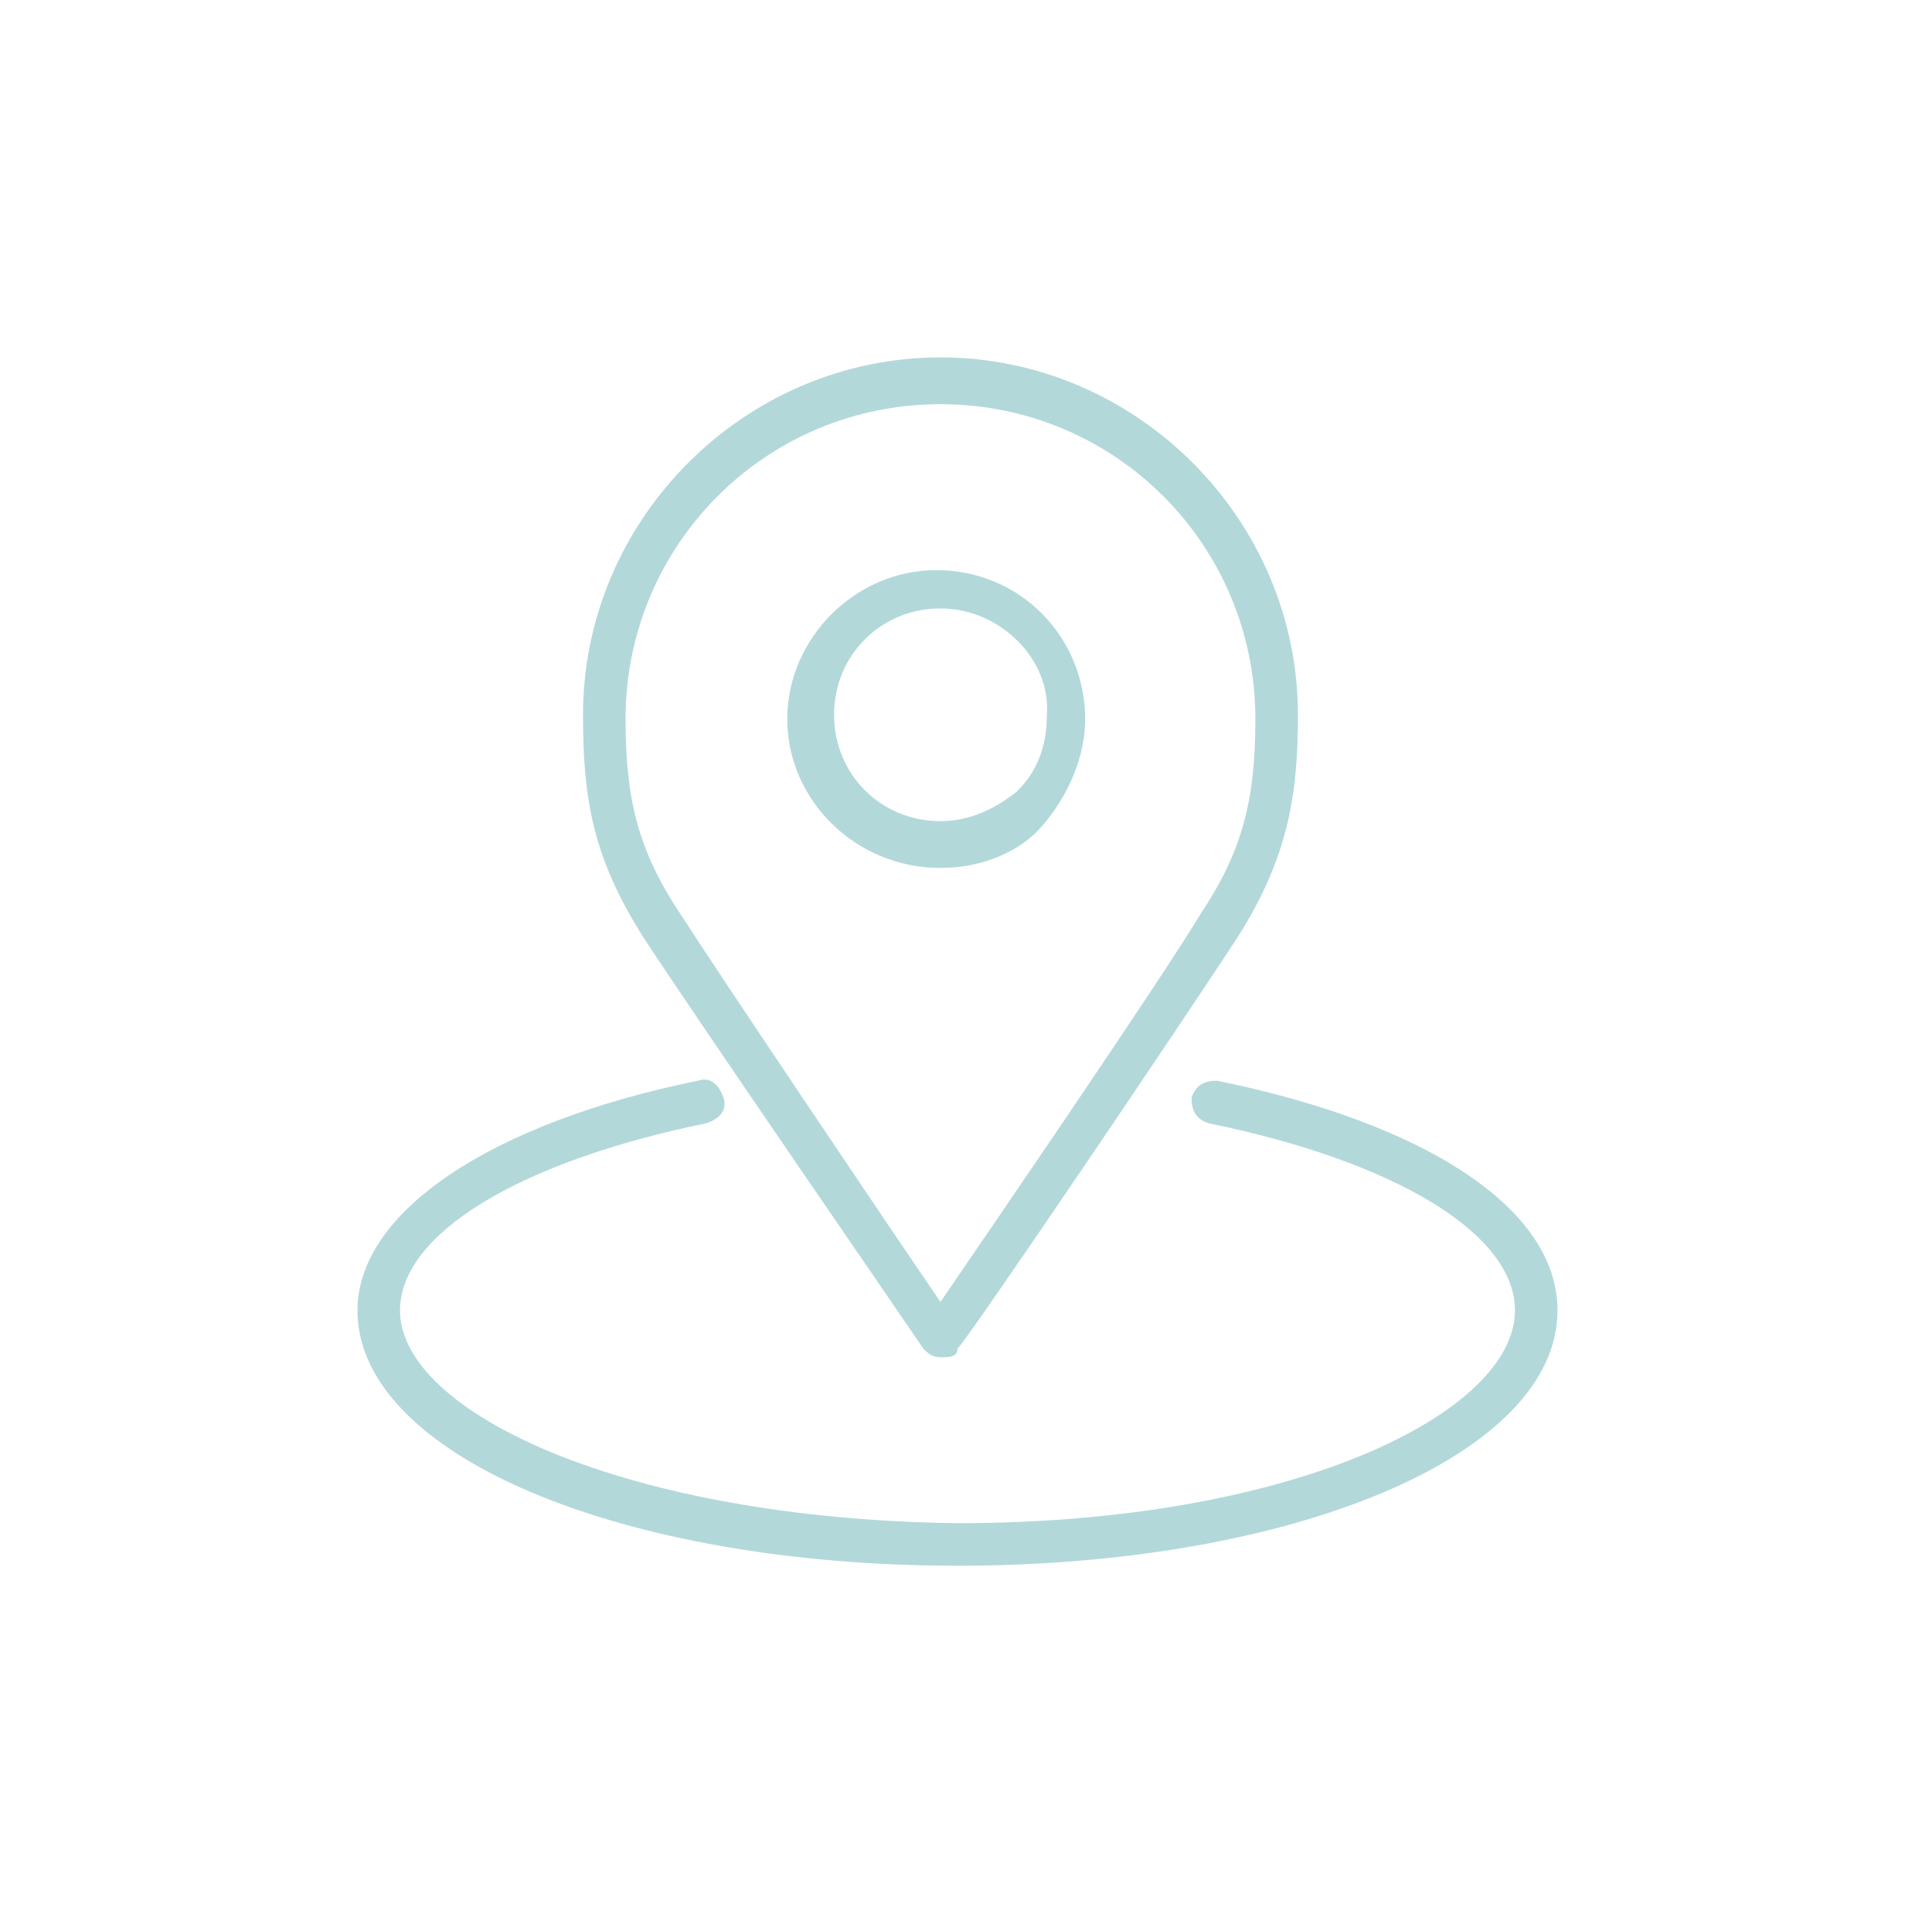 <?xml version="1.0" encoding="utf-8"?>
<!-- Generator: Adobe Illustrator 24.1.0, SVG Export Plug-In . SVG Version: 6.00 Build 0)  -->
<svg version="1.1" id="Layer_1" xmlns="http://www.w3.org/2000/svg" xmlns:xlink="http://www.w3.org/1999/xlink" x="0px" y="0px"
	 width="45.4px" height="45.3px" viewBox="0 0 45.4 45.3" style="enable-background:new 0 0 45.4 45.3;" xml:space="preserve">
<style type="text/css">
	.st0{fill:#B3D8DA;}
</style>
<g>
	<path class="st0" d="M22.5,36.8c-7.9,0-14.1-2.6-14.1-6c0-2.3,3.1-4.4,8-5.4c0.3-0.1,0.5,0.1,0.6,0.4c0.1,0.3-0.1,0.5-0.4,0.6
		c-4.4,0.9-7.2,2.6-7.2,4.4c0,2.4,5.3,4.9,13.1,5c7.9,0,13.1-2.6,13.1-5c0-1.8-2.8-3.5-7.2-4.4c-0.3-0.1-0.4-0.3-0.4-0.6
		c0.1-0.3,0.3-0.4,0.6-0.4c4.9,1,8,3,8,5.4C36.6,34.2,30.4,36.8,22.5,36.8z M22.1,31.9L22.1,31.9c-0.2,0-0.3-0.1-0.4-0.2
		c-0.2-0.3-5.5-8-6.6-9.7c-1.2-1.9-1.4-3.3-1.4-5.2c0-4.6,3.8-8.4,8.4-8.4c4.6,0,8.4,3.8,8.4,8.4c0,1.8-0.2,3.3-1.4,5.2
		c-1.1,1.7-6.3,9.4-6.6,9.7C22.5,31.9,22.3,31.9,22.1,31.9z M22.1,9.5c-4.1,0-7.4,3.3-7.4,7.4c0,1.9,0.3,3.1,1.3,4.6
		c0.9,1.4,4.8,7.2,6.1,9.1c1.3-1.9,5.2-7.6,6.1-9.1c1-1.5,1.3-2.7,1.3-4.6C29.5,12.8,26.2,9.5,22.1,9.5z M22.1,20.4
		c-2,0-3.6-1.6-3.6-3.5c0-1.9,1.6-3.5,3.5-3.5c0,0,0,0,0,0h0c0,0,0,0,0,0c2,0,3.5,1.6,3.5,3.5c0,0.9-0.4,1.8-1,2.5
		C24,20,23.1,20.4,22.1,20.4z M22.1,14.3c-1.4,0-2.5,1.1-2.5,2.5c0,1.4,1.1,2.5,2.5,2.5c0.7,0,1.3-0.3,1.8-0.7
		c0.5-0.5,0.7-1.1,0.7-1.8C24.7,15.5,23.5,14.3,22.1,14.3C22.1,14.3,22.1,14.3,22.1,14.3C22.1,14.3,22.1,14.3,22.1,14.3z"/>
</g>
</svg>
